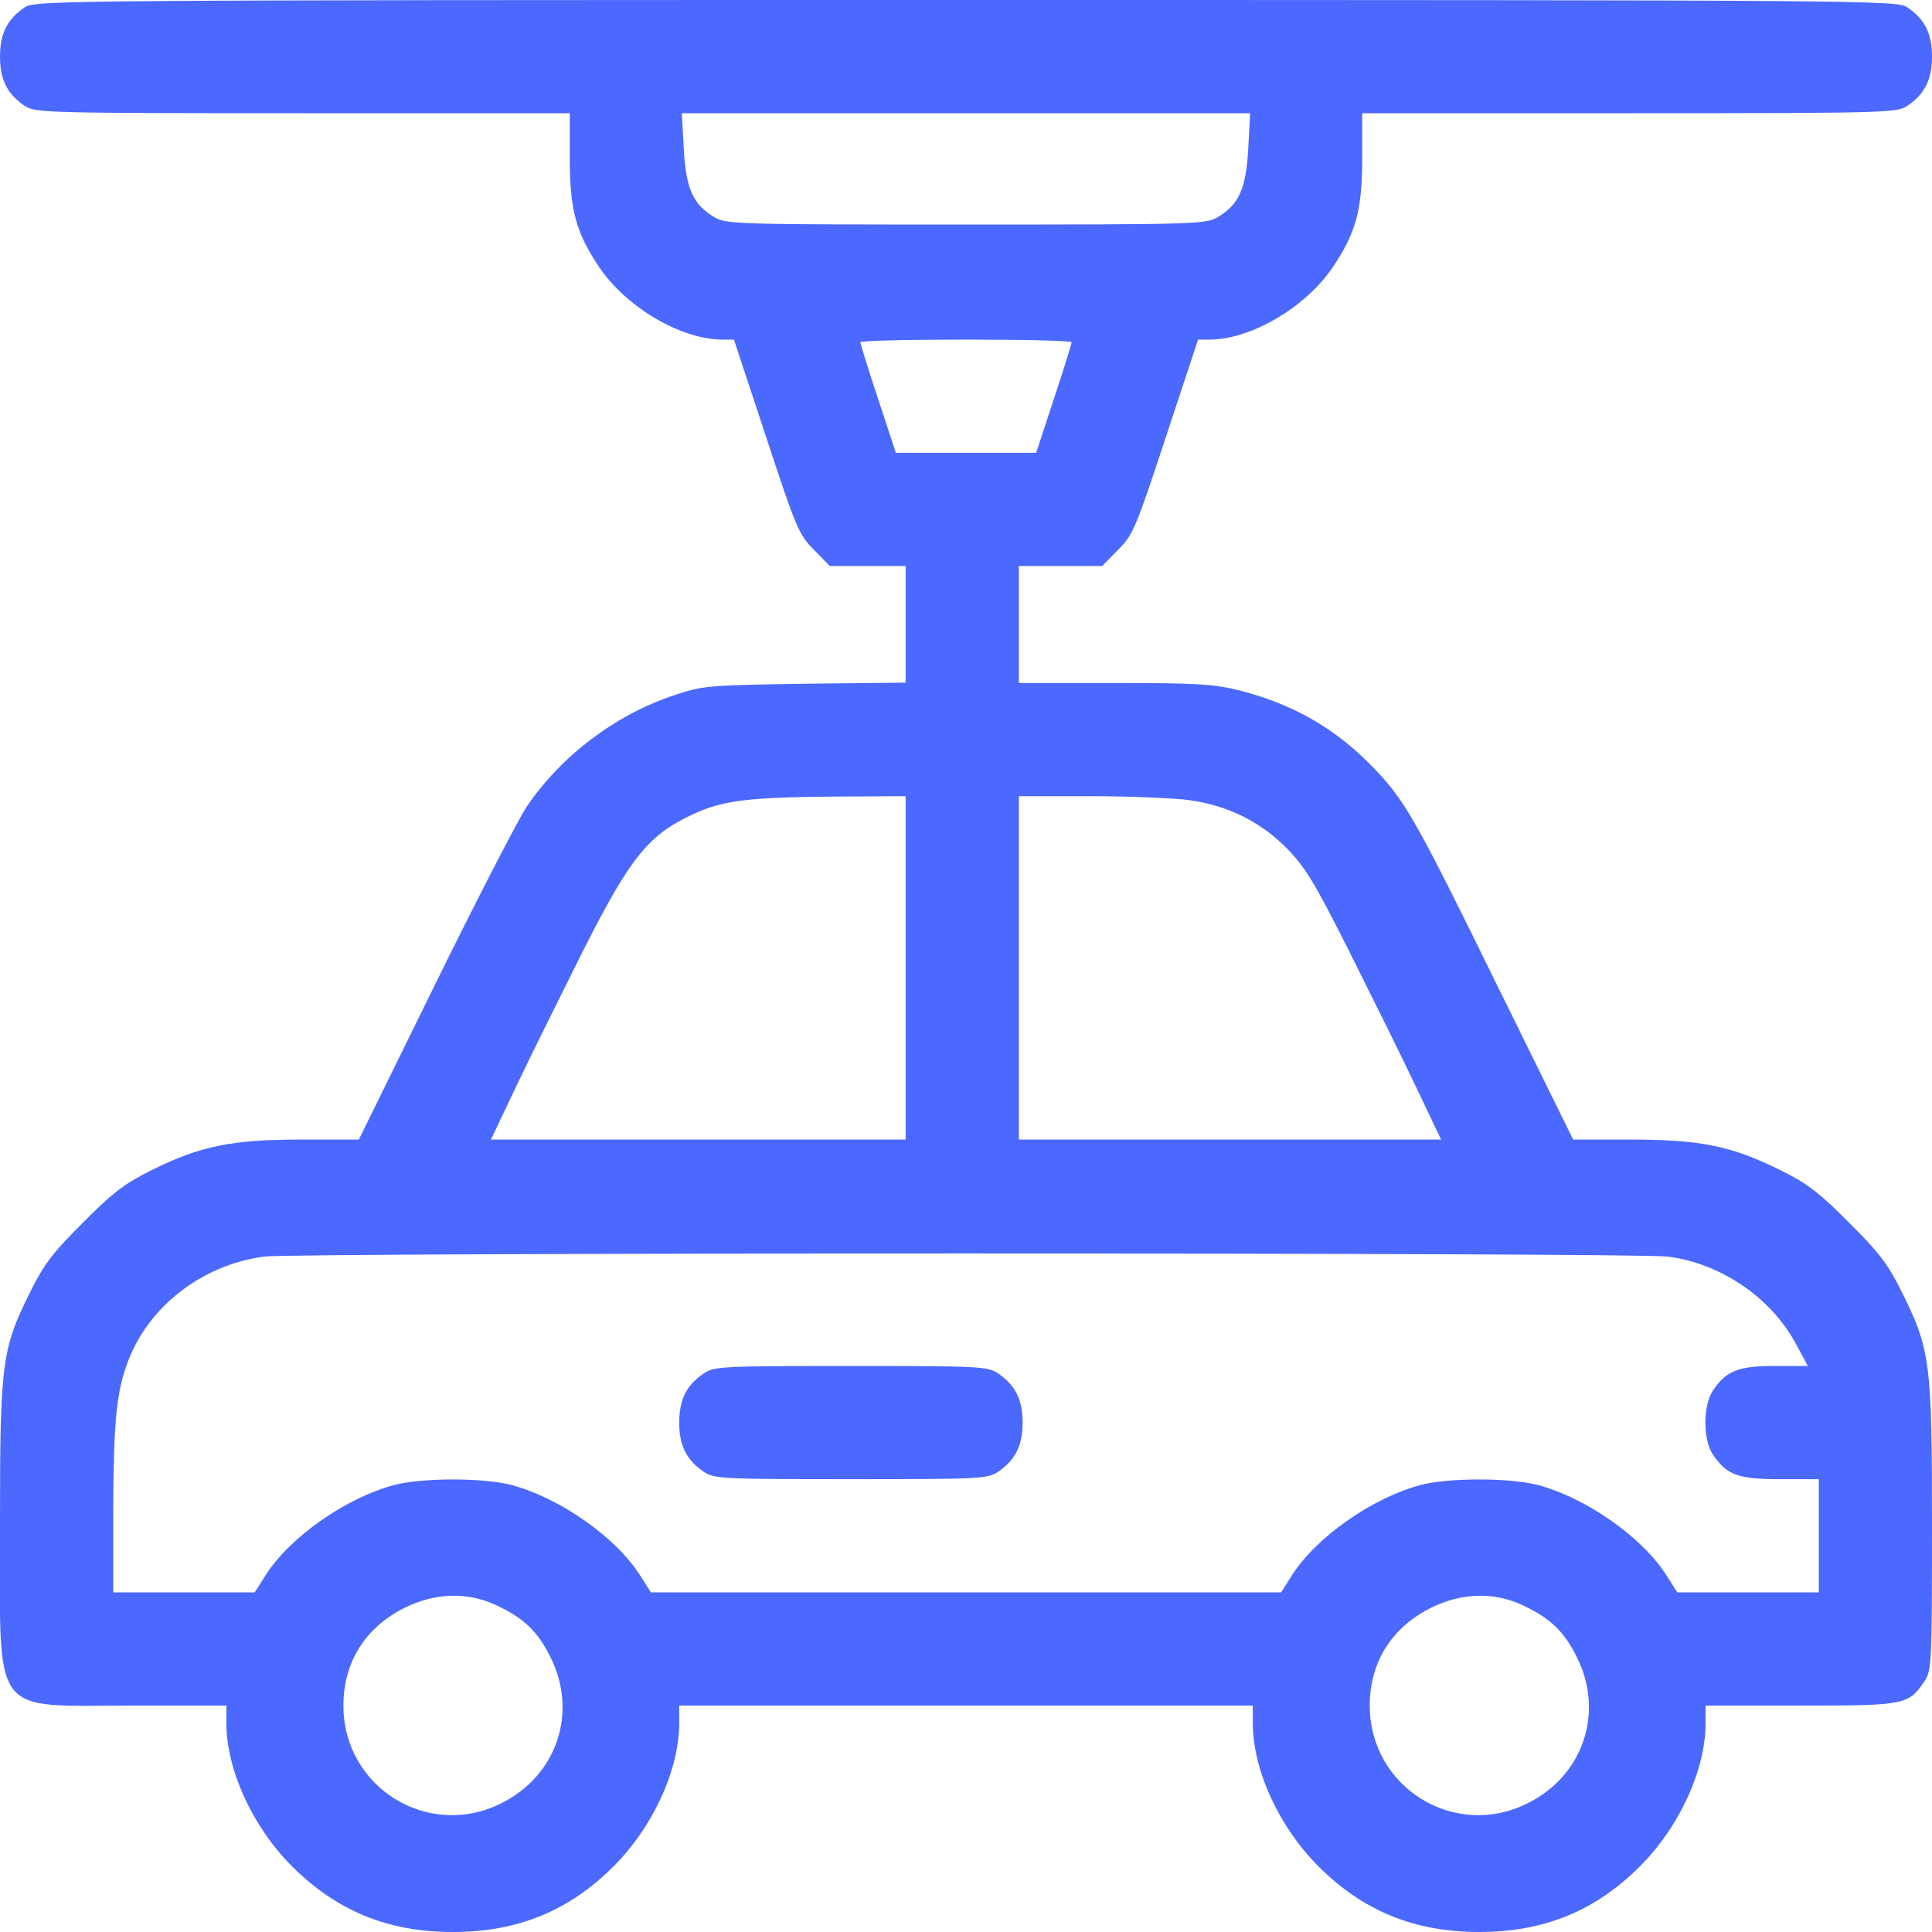 <svg width="50" height="50" viewBox="0 0 50 50" fill="none" xmlns="http://www.w3.org/2000/svg">
                    <path d="M0.645 0.186C0.195 0.488 2.73045e-05 0.859 2.73045e-05 1.465C2.73045e-05 2.07 0.195 2.441 0.645 2.744C0.918 2.92 1.23 2.93 7.842 2.93H14.746V4.082C14.746 5.42 14.902 6.006 15.488 6.885C16.182 7.939 17.617 8.789 18.701 8.789H18.994L19.824 11.299C20.605 13.672 20.674 13.838 21.064 14.229L21.475 14.648H22.461H23.438V16.152V17.666L20.83 17.695C18.301 17.734 18.184 17.744 17.432 17.998C15.908 18.506 14.502 19.58 13.623 20.889C13.389 21.25 12.315 23.33 11.24 25.518L9.287 29.492H7.783C5.996 29.492 5.176 29.658 3.906 30.293C3.232 30.625 2.9 30.879 2.148 31.641C1.387 32.393 1.133 32.725 0.801 33.398C0.039 34.922 2.73045e-05 35.244 2.73045e-05 39.492C2.73045e-05 44.502 -0.264 44.141 3.398 44.141H5.859V44.59C5.859 45.801 6.533 47.275 7.559 48.301C8.711 49.453 10.039 50 11.719 50C13.399 50 14.727 49.453 15.879 48.301C16.904 47.275 17.578 45.801 17.578 44.59V44.141H25H32.422V44.59C32.422 45.801 33.096 47.275 34.121 48.301C35.273 49.453 36.602 50 38.281 50C39.961 50 41.289 49.453 42.441 48.301C43.467 47.275 44.141 45.801 44.141 44.59V44.141H46.611C49.326 44.141 49.395 44.121 49.815 43.496C49.99 43.232 50 42.969 50 39.492C50 35.244 49.961 34.922 49.199 33.398C48.867 32.725 48.613 32.393 47.852 31.641C47.1 30.879 46.768 30.625 46.094 30.293C44.824 29.658 44.004 29.492 42.217 29.492H40.713L38.77 25.547C36.68 21.289 36.387 20.762 35.615 19.941C34.609 18.877 33.516 18.242 32.09 17.871C31.416 17.705 31.006 17.676 28.838 17.676H26.367V16.162V14.648H27.441H28.525L28.936 14.229C29.326 13.838 29.395 13.672 30.176 11.299L31.006 8.789H31.299C32.383 8.789 33.818 7.939 34.512 6.885C35.098 6.006 35.254 5.42 35.254 4.082V2.93H42.168C48.77 2.93 49.082 2.92 49.355 2.744C49.805 2.441 50 2.07 50 1.465C50 0.859 49.805 0.488 49.355 0.186C49.082 0.01 48.418 0 25 0C1.582 0 0.918 0.01 0.645 0.186ZM32.305 3.848C32.246 4.883 32.07 5.283 31.523 5.615C31.211 5.801 31.025 5.811 25 5.811C18.975 5.811 18.789 5.801 18.477 5.615C17.93 5.283 17.754 4.883 17.695 3.848L17.646 2.93H25H32.353L32.305 3.848ZM27.734 8.857C27.734 8.896 27.529 9.561 27.275 10.322L26.816 11.719H25H23.184L22.725 10.322C22.471 9.561 22.266 8.896 22.266 8.857C22.266 8.818 23.496 8.789 25 8.789C26.504 8.789 27.734 8.818 27.734 8.857ZM23.438 25.049V29.492H18.076H12.705L13.369 28.096C13.73 27.334 14.512 25.762 15.088 24.609C16.309 22.197 16.768 21.621 17.91 21.084C18.701 20.713 19.336 20.635 21.611 20.615L23.438 20.605V25.049ZM30.752 20.703C31.748 20.84 32.588 21.24 33.291 21.943C33.77 22.432 34.004 22.803 34.912 24.609C35.488 25.762 36.27 27.334 36.631 28.096L37.295 29.492H31.826H26.367V25.049V20.605H28.203C29.209 20.605 30.361 20.654 30.752 20.703ZM43.164 32.52C44.531 32.695 45.82 33.574 46.465 34.756L46.787 35.352H45.928C44.98 35.352 44.668 35.478 44.326 35.996C44.072 36.377 44.072 37.256 44.326 37.637C44.688 38.174 44.971 38.281 46.074 38.281H47.07V39.746V41.211H45.244H43.408L43.135 40.781C42.51 39.785 41.045 38.76 39.785 38.428C39.053 38.242 37.51 38.242 36.777 38.428C35.518 38.76 34.053 39.785 33.428 40.781L33.154 41.211H25H16.846L16.572 40.781C15.947 39.785 14.482 38.76 13.223 38.428C12.49 38.242 10.947 38.242 10.215 38.428C8.955 38.76 7.49 39.785 6.865 40.781L6.592 41.211H4.766H2.93V39.131C2.939 36.807 3.008 36.035 3.311 35.234C3.857 33.799 5.234 32.734 6.836 32.52C7.656 32.412 42.295 32.412 43.164 32.52ZM12.842 41.543C13.555 41.875 13.916 42.217 14.248 42.891C14.961 44.316 14.414 45.957 12.969 46.67C11.084 47.617 8.887 46.26 8.887 44.141C8.887 43.018 9.453 42.119 10.469 41.611C11.25 41.221 12.1 41.191 12.842 41.543ZM39.404 41.543C40.117 41.875 40.478 42.217 40.811 42.891C41.523 44.316 40.977 45.957 39.531 46.67C37.647 47.617 35.449 46.26 35.449 44.141C35.449 43.018 36.016 42.119 37.031 41.611C37.812 41.221 38.662 41.191 39.404 41.543Z" fill="#4B68FF"></path>
                    <path d="M18.223 35.537C17.773 35.84 17.578 36.211 17.578 36.816C17.578 37.422 17.773 37.793 18.223 38.096C18.486 38.272 18.74 38.281 22.021 38.281C25.303 38.281 25.557 38.272 25.82 38.096C26.27 37.793 26.465 37.422 26.465 36.816C26.465 36.211 26.27 35.84 25.82 35.537C25.557 35.361 25.303 35.352 22.021 35.352C18.74 35.352 18.486 35.361 18.223 35.537Z" fill="#4B68FF"></path>
                    </svg>
